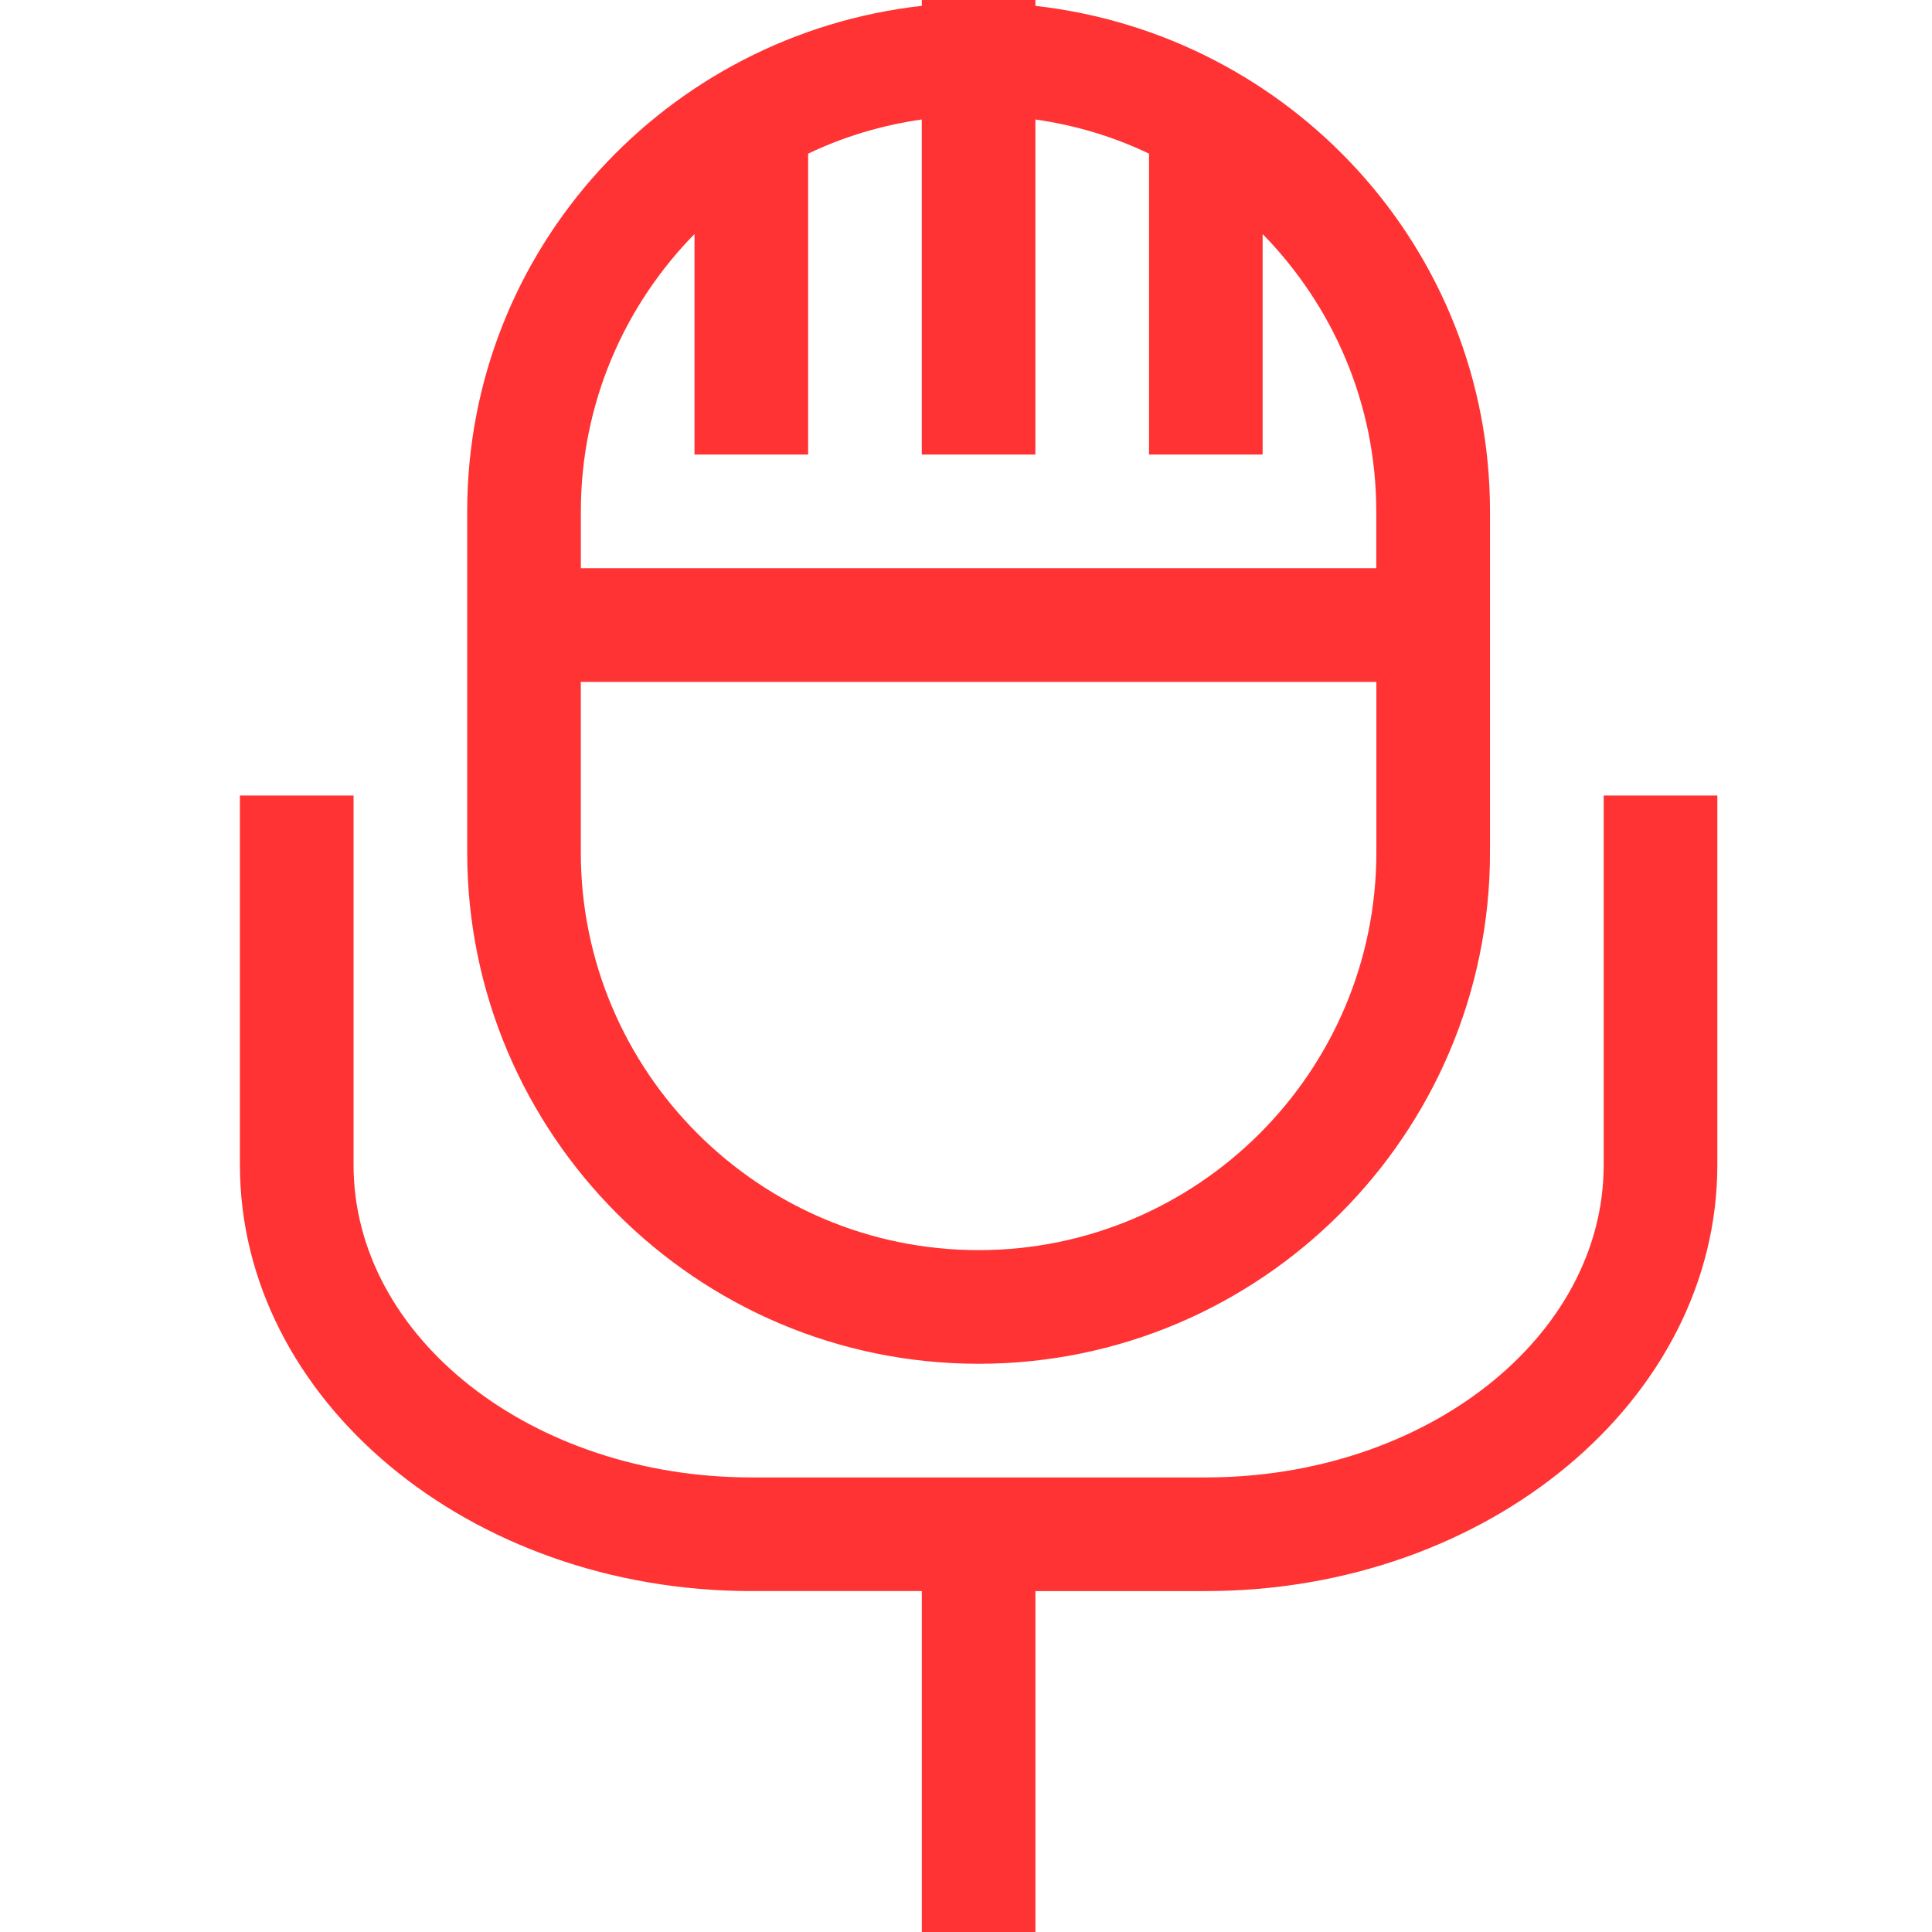 <?xml version="1.0" encoding="utf-8"?>
<!-- Generator: Adobe Illustrator 15.0.0, SVG Export Plug-In . SVG Version: 6.00 Build 0)  -->
<!DOCTYPE svg PUBLIC "-//W3C//DTD SVG 1.1//EN" "http://www.w3.org/Graphics/SVG/1.1/DTD/svg11.dtd">
<svg version="1.1" id="Layer_1" xmlns="http://www.w3.org/2000/svg" xmlns:xlink="http://www.w3.org/1999/xlink" x="0px" y="0px"
	 width="45px" height="45px" viewBox="-14 -14 45 45" enable-background="new -14 -14 45 45" xml:space="preserve">
<path fill="#FF3333" d="M8.794,17.765c6.565,0,11.911-5.346,11.911-11.912v-7.94c0-6.118-4.647-11.109-10.588-11.776V-14H7.471
	v0.136C1.53-13.197-3.118-8.206-3.118-2.088v7.94C-3.118,12.419,2.227,17.765,8.794,17.765z M2.176-8.549v5.137h2.647v-7.009
	c0.826-0.395,1.71-0.662,2.647-0.796v7.805h2.646v-7.805c0.936,0.134,1.82,0.399,2.647,0.796v7.009h2.646v-5.137
	c1.634,1.67,2.647,3.947,2.647,6.461v1.323H-0.471v-1.323C-0.471-4.603,0.542-6.882,2.176-8.549z M-0.471,1.883h18.529v3.97
	c0,5.108-4.157,9.265-9.265,9.265c-5.109,0-9.265-4.156-9.265-9.265V1.883z M26,4.529v8.604c0,5.47-5.346,9.926-11.912,9.926h-3.971
	V31H7.471v-7.941H3.5c-6.567,0-11.912-4.456-11.912-9.926V4.529h2.647v8.604c0,4.017,4.155,7.279,9.265,7.279h10.588
	c5.108,0,9.265-3.263,9.265-7.279V4.529H26z"/>
</svg>
